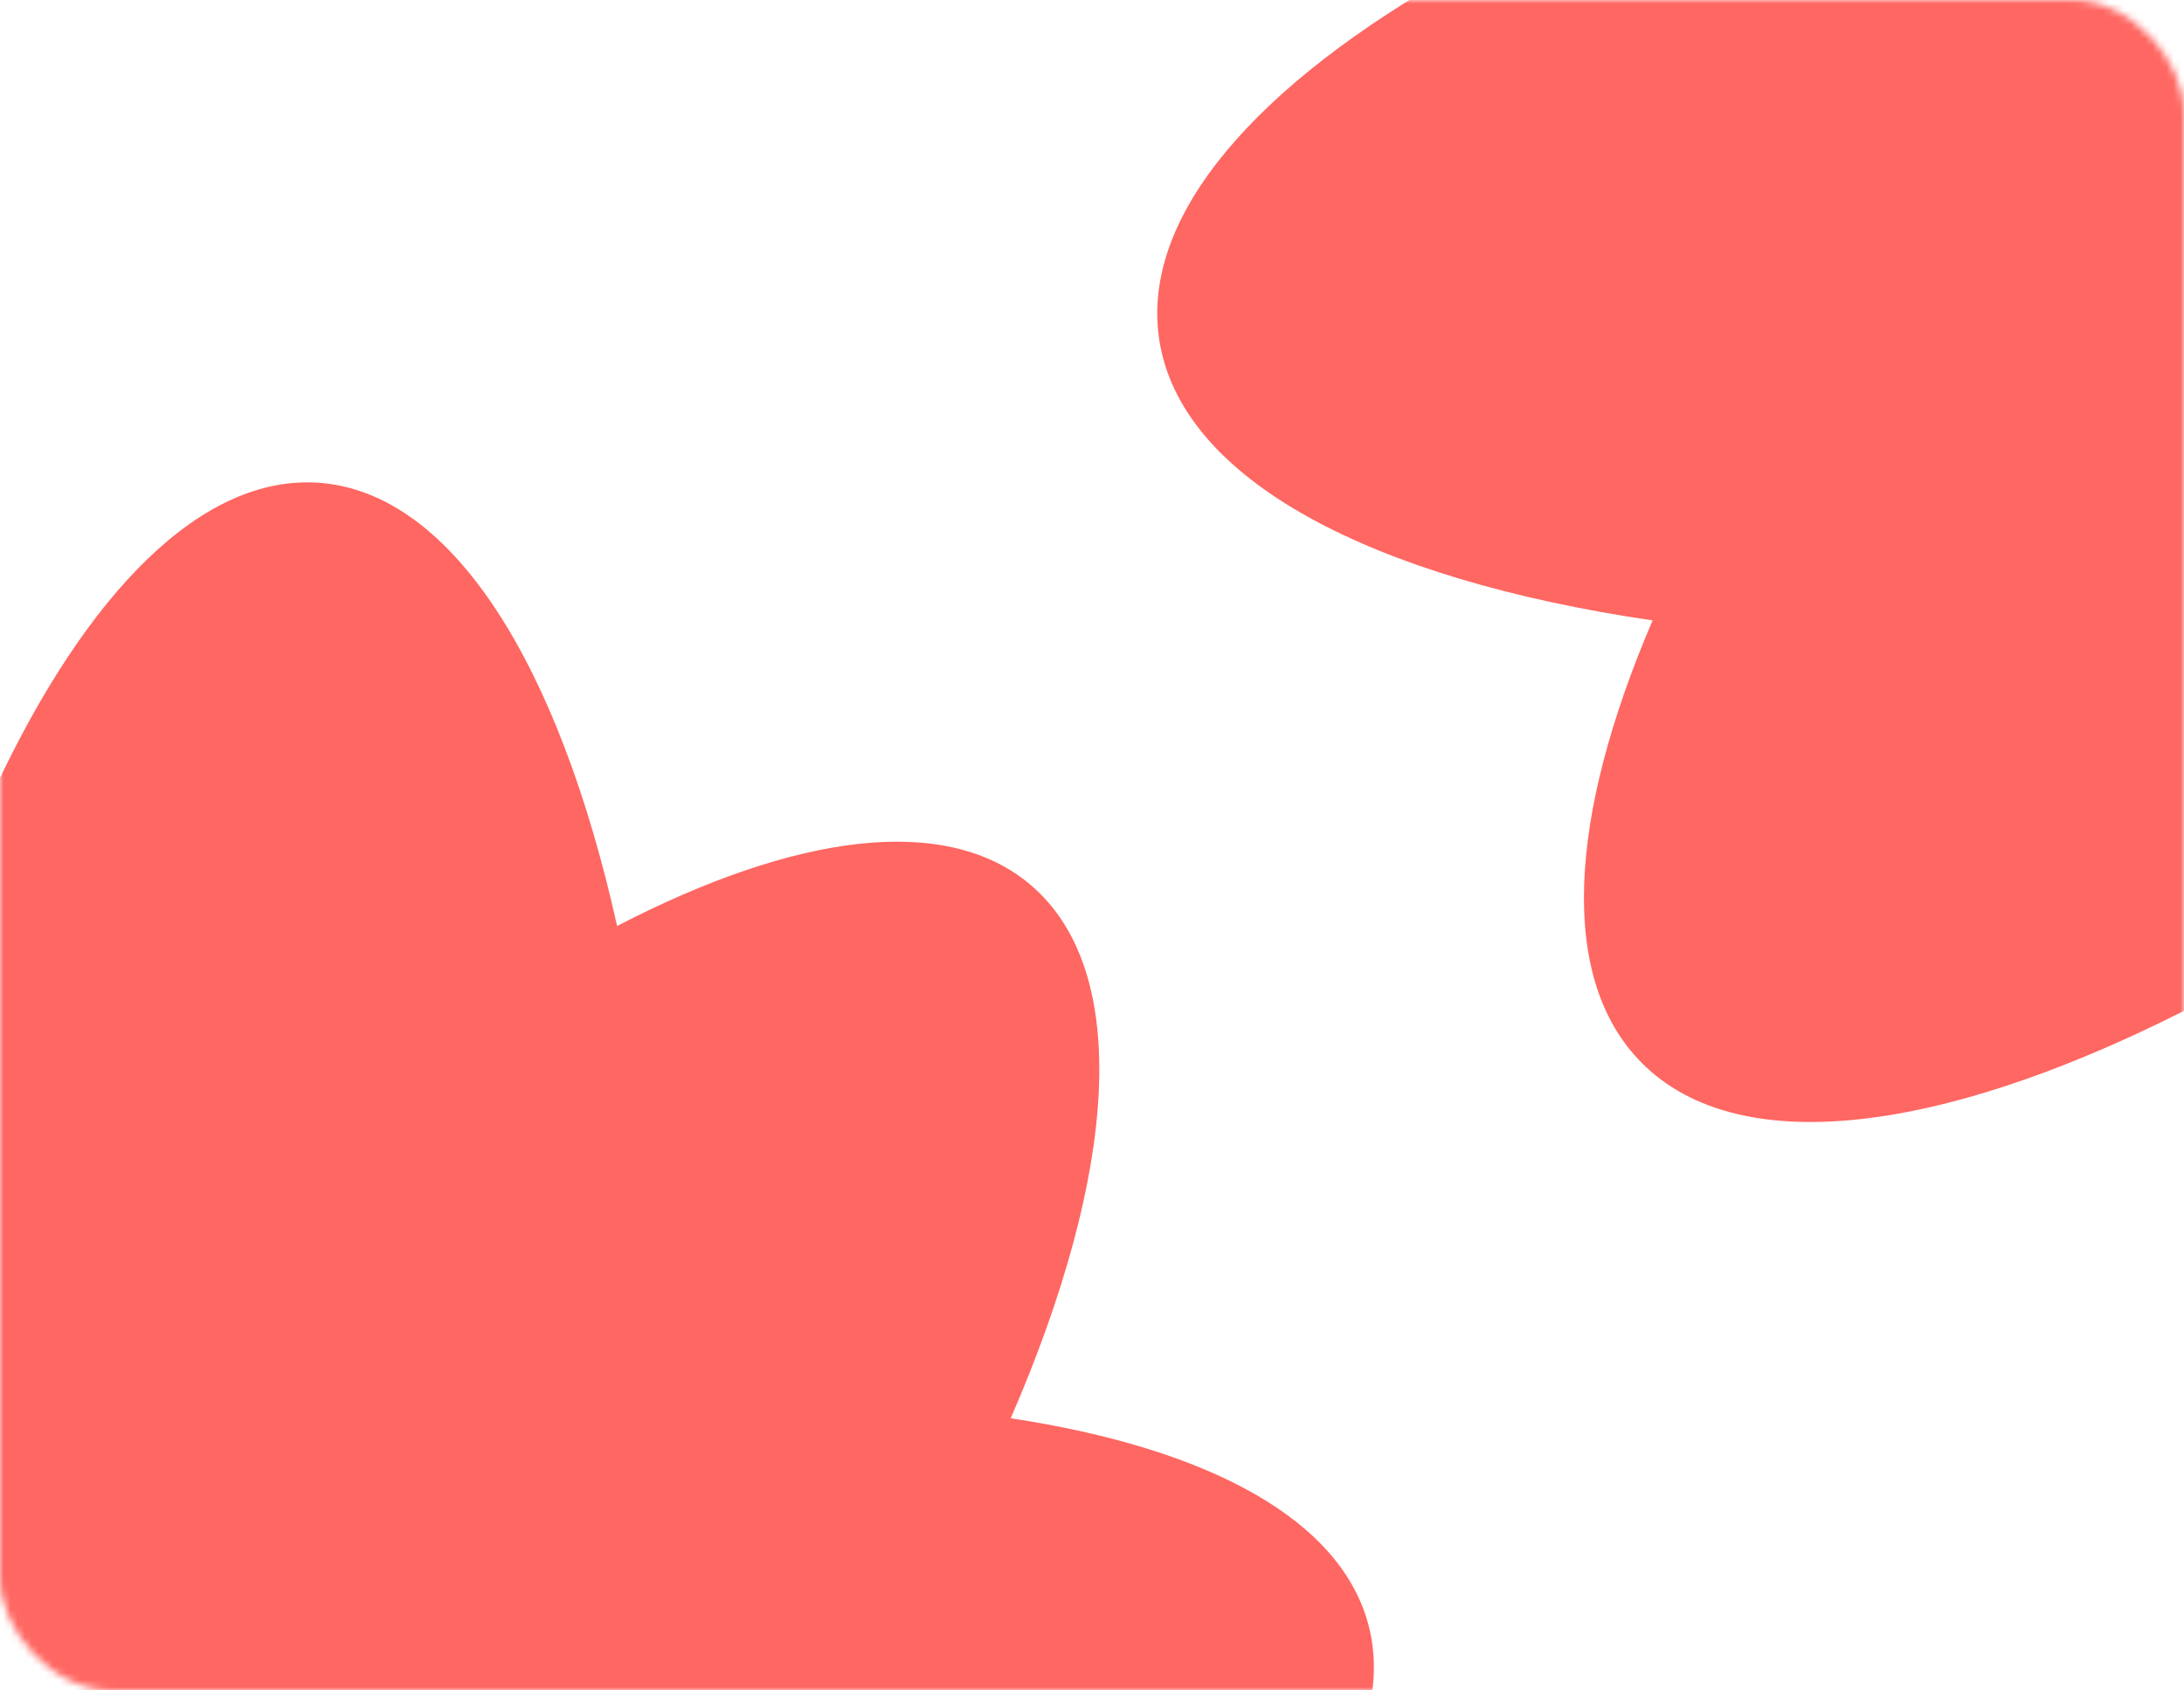 <?xml version="1.0" encoding="UTF-8"?> <svg xmlns="http://www.w3.org/2000/svg" width="310" height="240" viewBox="0 0 310 240" fill="none"> <mask id="mask0_4801_154" style="mask-type:alpha" maskUnits="userSpaceOnUse" x="0" y="0" width="310" height="240"> <rect width="310" height="240" rx="16" fill="#FD524C"></rect> </mask> <g mask="url(#mask0_4801_154)"> <path fill-rule="evenodd" clip-rule="evenodd" d="M20.674 388.275C10.086 387.456 0.698 379.423 -6.959 366.001C-30.478 377.358 -50.243 379.474 -61.62 369.784C-69.704 362.899 -72.578 350.884 -70.883 335.526C-96.601 330.892 -113.846 320.984 -117.356 306.453C-123.508 280.982 -85.626 248.887 -27.327 226.223C-27.268 225.403 -27.207 224.583 -27.144 223.761C-20.317 135.473 12.159 65.984 45.395 68.553C64.286 70.014 79.356 94.441 87.592 131.468C112.887 118.36 134.282 115.413 146.307 125.654C160.732 137.94 158.566 166.562 143.464 201.36C171.618 205.625 190.65 215.816 194.357 231.164C201.45 260.533 150.004 298.707 76.218 321.078C62.11 363.096 41.542 389.888 20.674 388.275Z" fill="#FF6762"></path> <path fill-rule="evenodd" clip-rule="evenodd" d="M501.857 -2.858C500.167 -14.028 490.914 -23.365 476.078 -30.448C486.303 -56.284 487.013 -77.42 475.849 -88.739C467.915 -96.782 454.943 -98.897 438.78 -95.908C431.866 -122.836 420.014 -140.364 404.324 -142.96C376.82 -147.51 345.708 -104.824 326.187 -41.206C325.322 -41.081 324.456 -40.952 323.589 -40.821C230.441 -26.722 159.233 13.132 164.54 48.197C167.556 68.128 194.645 82.221 234.571 88.085C222.627 115.941 221.162 138.872 232.962 150.835C247.118 165.187 277.318 160.666 313.067 141.94C319.779 171.482 332.069 190.883 348.643 193.625C380.355 198.871 416.864 141.321 434.872 61.294C478.358 43.062 505.189 19.158 501.857 -2.858Z" fill="#FF6762"></path> </g> </svg> 